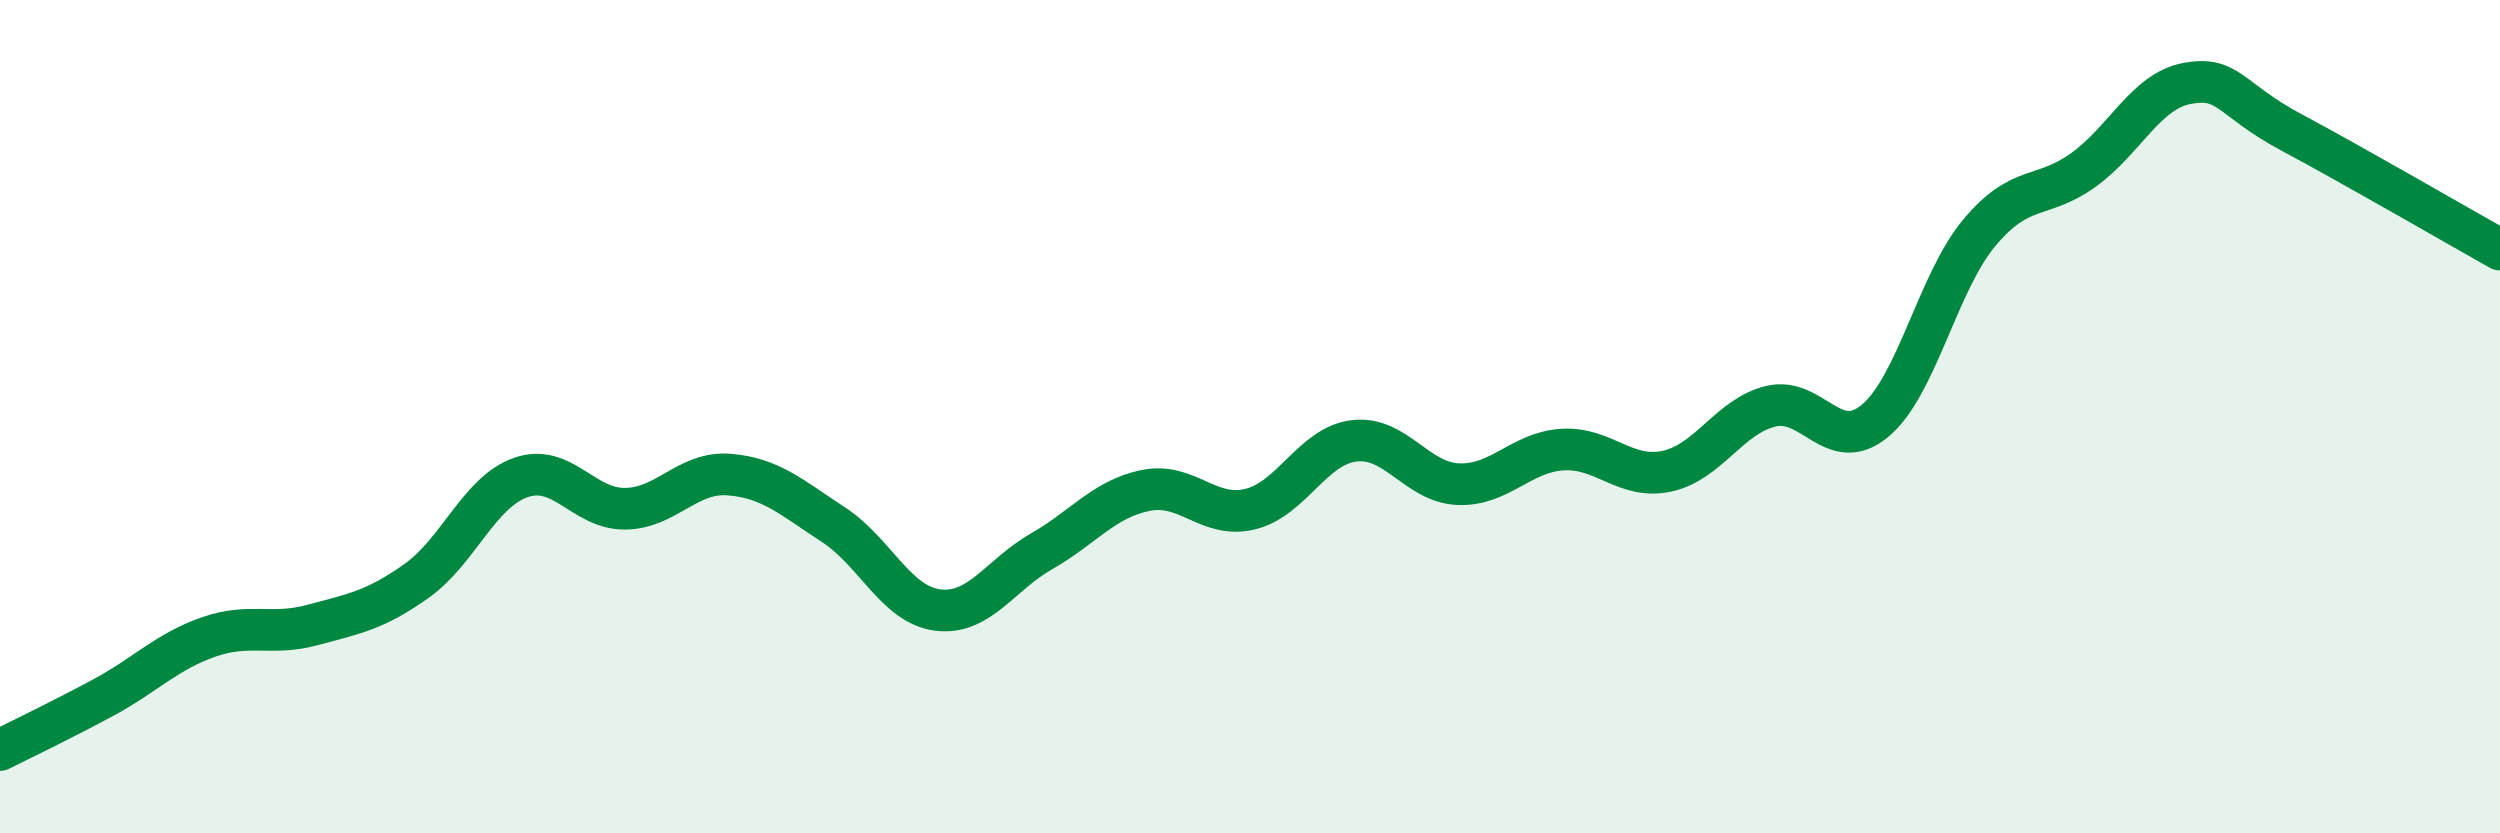 
    <svg width="60" height="20" viewBox="0 0 60 20" xmlns="http://www.w3.org/2000/svg">
      <path
        d="M 0,18 C 0.5,17.75 1.5,17.27 2.5,16.73 C 3.5,16.19 4,15.64 5,15.29 C 6,14.94 6.5,15.27 7.5,15 C 8.5,14.73 9,14.65 10,13.94 C 11,13.23 11.5,11.81 12.5,11.46 C 13.5,11.11 14,12.22 15,12.21 C 16,12.2 16.5,11.31 17.5,11.39 C 18.5,11.47 19,11.94 20,12.59 C 21,13.24 21.5,14.51 22.5,14.64 C 23.5,14.77 24,13.8 25,13.23 C 26,12.66 26.5,11.97 27.5,11.77 C 28.5,11.57 29,12.46 30,12.22 C 31,11.98 31.5,10.7 32.5,10.58 C 33.5,10.46 34,11.58 35,11.62 C 36,11.66 36.5,10.85 37.5,10.79 C 38.5,10.73 39,11.52 40,11.31 C 41,11.1 41.5,9.99 42.5,9.75 C 43.5,9.51 44,10.93 45,10.1 C 46,9.27 46.5,6.79 47.5,5.59 C 48.5,4.39 49,4.8 50,4.08 C 51,3.36 51.5,2.18 52.5,2 C 53.5,1.82 53.5,2.38 55,3.18 C 56.5,3.98 59,5.43 60,5.99L60 20L0 20Z"
        fill="#008740"
        opacity="0.1"
        stroke-linecap="round"
        stroke-linejoin="round"
      />
      <path
        d="M 0,18 C 0.5,17.75 1.5,17.27 2.5,16.73 C 3.5,16.19 4,15.64 5,15.29 C 6,14.94 6.5,15.27 7.5,15 C 8.5,14.73 9,14.65 10,13.94 C 11,13.23 11.5,11.81 12.5,11.46 C 13.5,11.11 14,12.22 15,12.21 C 16,12.2 16.5,11.31 17.5,11.39 C 18.5,11.47 19,11.94 20,12.59 C 21,13.24 21.5,14.51 22.5,14.64 C 23.5,14.77 24,13.8 25,13.23 C 26,12.66 26.5,11.97 27.5,11.77 C 28.5,11.57 29,12.46 30,12.22 C 31,11.98 31.5,10.7 32.5,10.58 C 33.5,10.46 34,11.58 35,11.62 C 36,11.66 36.5,10.85 37.5,10.79 C 38.5,10.73 39,11.52 40,11.31 C 41,11.1 41.5,9.99 42.5,9.75 C 43.5,9.51 44,10.93 45,10.1 C 46,9.27 46.5,6.79 47.5,5.59 C 48.5,4.39 49,4.8 50,4.08 C 51,3.36 51.5,2.18 52.5,2 C 53.5,1.82 53.5,2.38 55,3.18 C 56.5,3.98 59,5.43 60,5.99"
        stroke="#008740"
        stroke-width="1"
        fill="none"
        stroke-linecap="round"
        stroke-linejoin="round"
      />
    </svg>
  